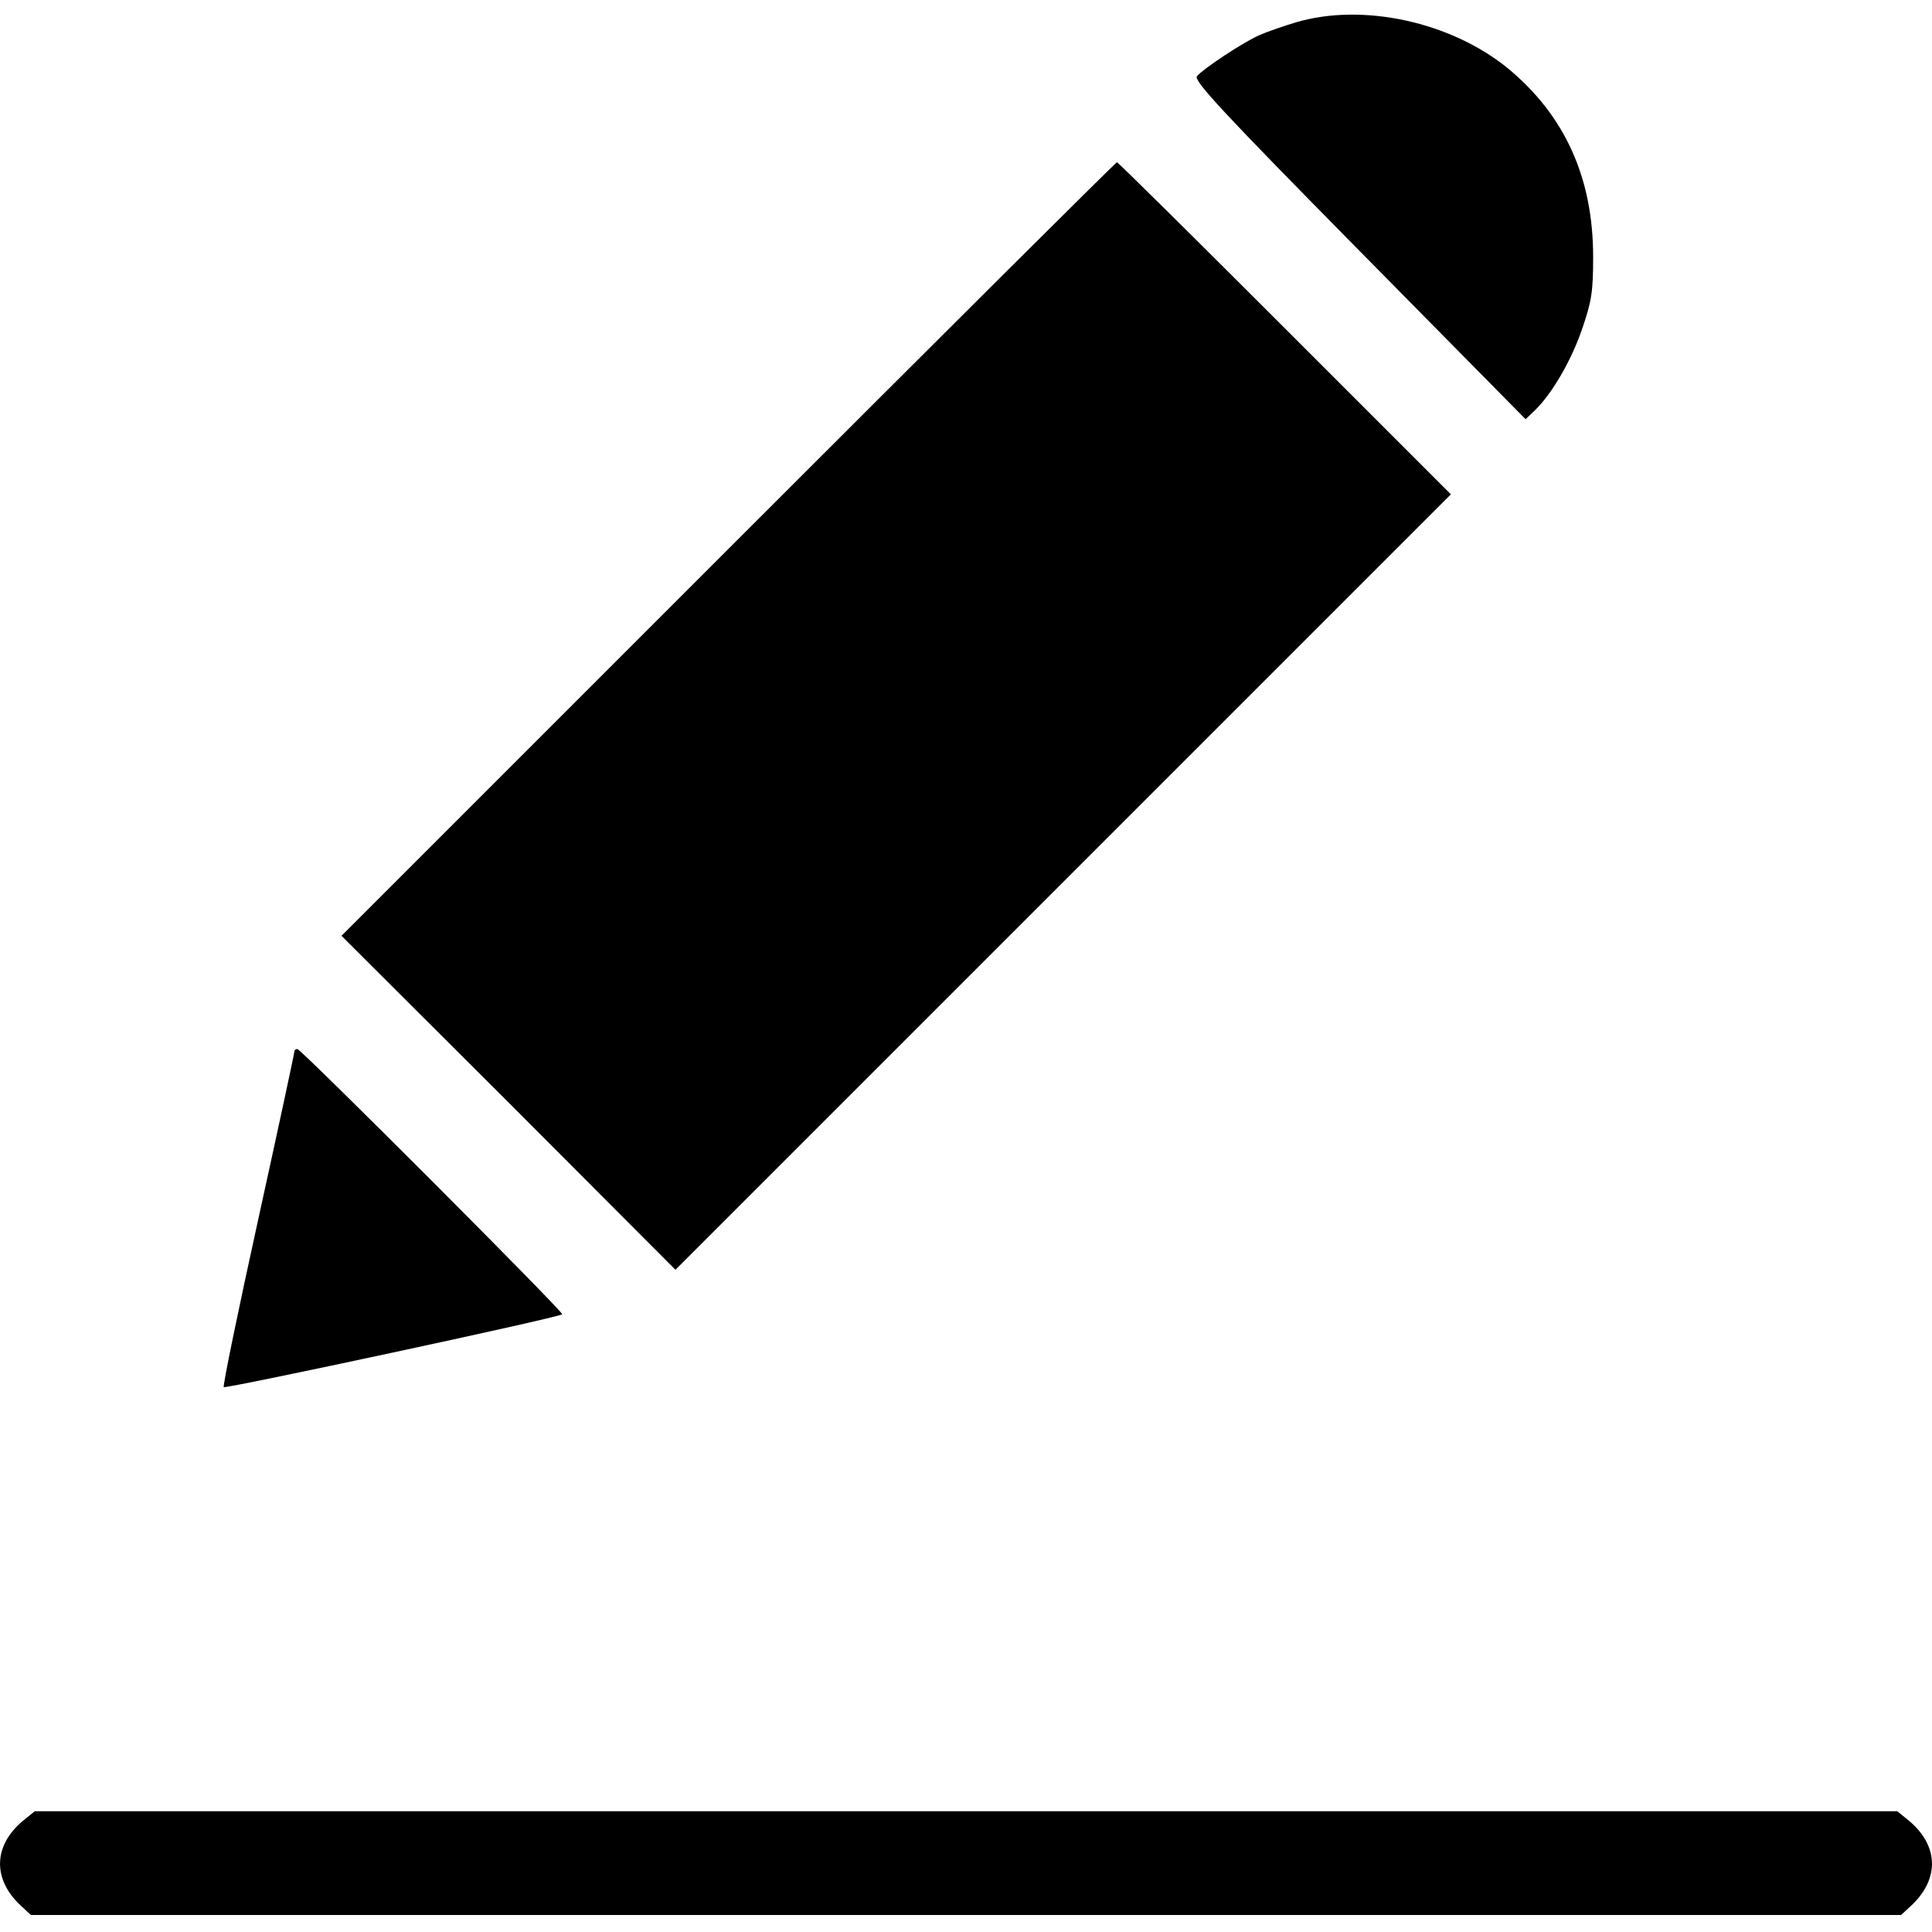 <?xml version="1.0" standalone="no"?>
<!DOCTYPE svg PUBLIC "-//W3C//DTD SVG 20010904//EN"
 "http://www.w3.org/TR/2001/REC-SVG-20010904/DTD/svg10.dtd">
<svg version="1.0" xmlns="http://www.w3.org/2000/svg"
 width="512pt" height="512pt" viewBox="0 0 512 512"
 preserveAspectRatio="xMidYMid meet">

<g transform="translate(0,512) scale(0.1,-0.1)"
fill="#000000" stroke="none">
<path d="M3435 5061 c-33 -10 -77 -25 -97 -34 -42 -18 -148 -88 -166 -109 -9
-12 69 -96 430 -462 l441 -447 24 23 c44 42 97 131 126 217 25 72 29 99 29
190 0 210 -75 375 -226 500 -151 123 -384 174 -561 122z"/>
<path d="M1930 3665 l-1025 -1025 443 -442 442 -443 1027 1027 1028 1028 -440
440 c-242 242 -442 440 -445 440 -3 0 -466 -461 -1030 -1025z"/>
<path d="M780 2333 c0 -5 -43 -205 -96 -446 -53 -241 -94 -440 -91 -443 5 -5
887 184 897 193 5 5 -692 703 -702 703 -5 0 -8 -3 -8 -7z"/>
<path d="M60 294 c-78 -66 -80 -154 -5 -224 l27 -25 2478 0 2478 0 27 25 c75
70 73 158 -5 224 l-32 26 -2468 0 -2468 0 -32 -26z"/>
</g>
</svg>
